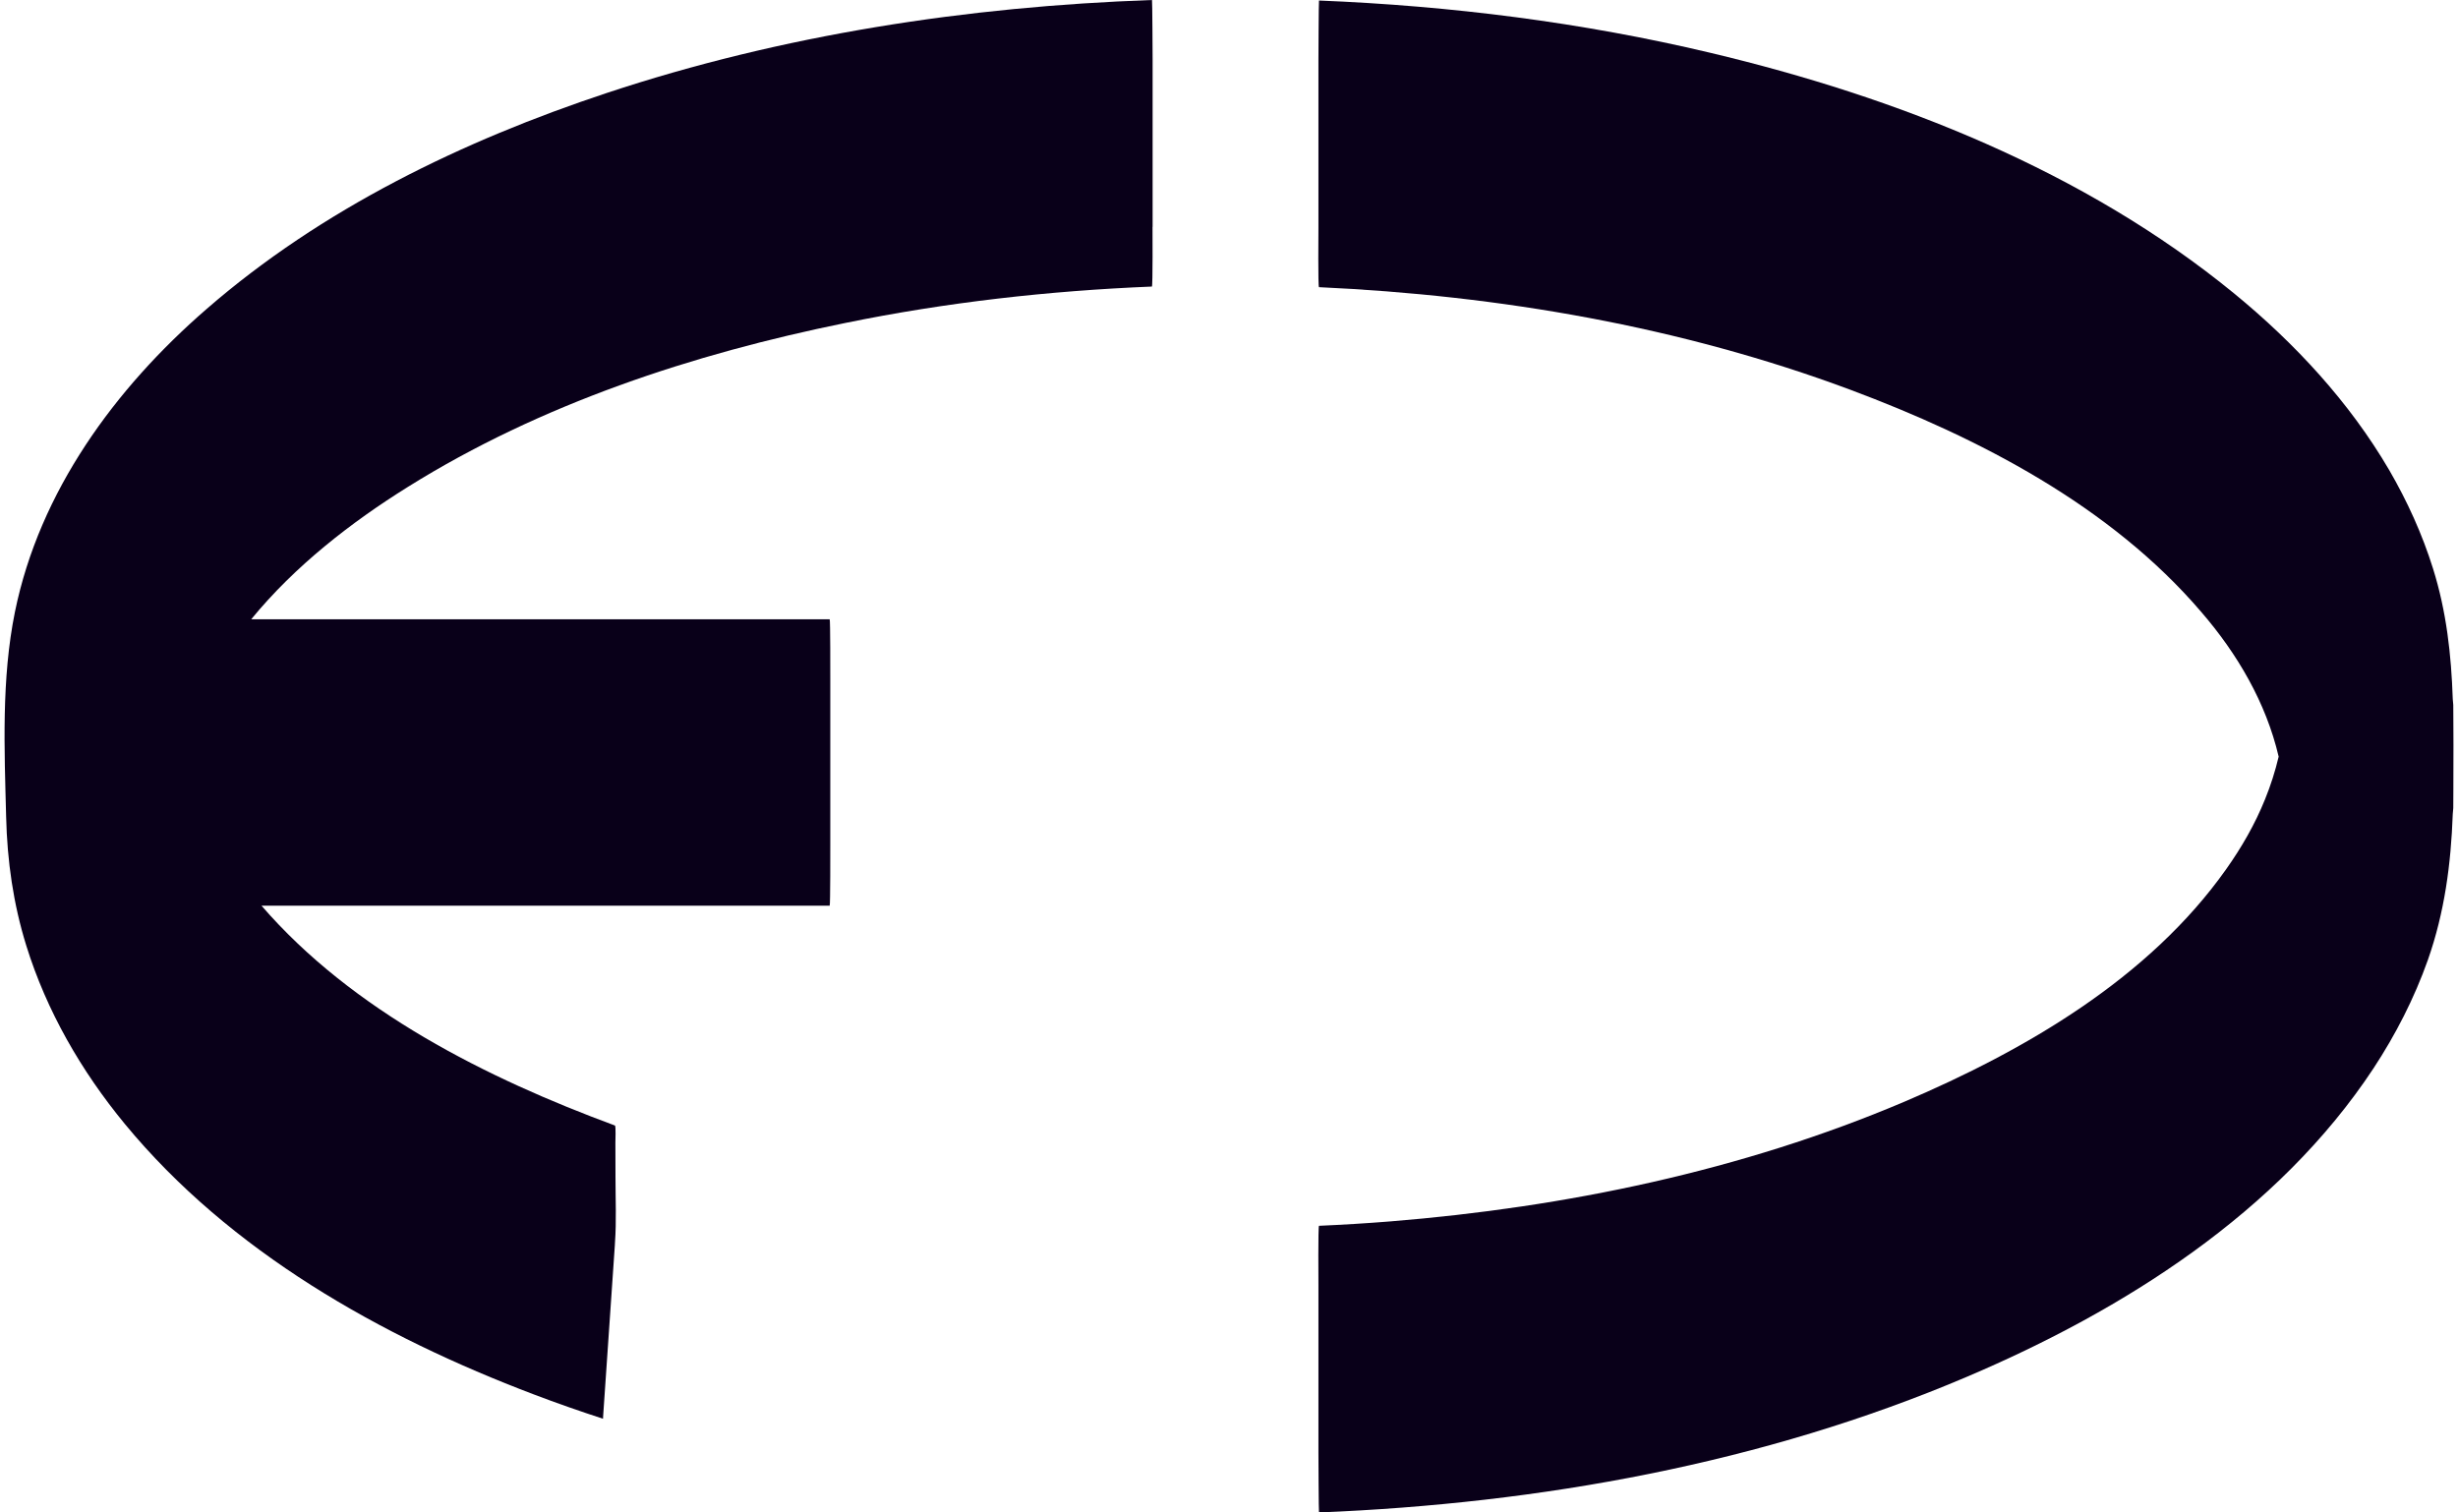 <svg width="52" height="32" viewBox="0 0 52 32" fill="none" xmlns="http://www.w3.org/2000/svg">
<path d="M24.384 4.799V1.262C24.384 1.191 24.378 0 24.371 0C20.465 0.138 16.554 0.734 12.837 1.967C9.79 2.978 6.805 4.42 4.368 6.54C2.432 8.219 0.835 10.398 0.316 12.947C0.028 14.364 0.093 15.851 0.13 17.286C0.152 18.213 0.281 19.123 0.556 20.007C0.986 21.391 1.72 22.662 2.64 23.779C4.869 26.483 8.058 28.277 11.294 29.503C11.777 29.687 12.263 29.856 12.757 30.018C12.757 30.004 12.759 29.988 12.759 29.973C12.844 28.762 12.924 27.549 13.008 26.338V26.33C13.008 26.318 13.01 26.305 13.01 26.292C13.043 25.835 13.021 25.365 13.021 24.908C13.021 24.666 13.021 24.423 13.019 24.181C13.017 24.137 13.034 23.822 13.008 23.813C10.298 22.812 7.461 21.393 5.532 19.162H17.552C17.567 19.162 17.565 17.907 17.565 17.9V14.364C17.565 14.293 17.567 13.102 17.552 13.102H5.315C6.235 11.977 7.428 11.05 8.635 10.298C11.44 8.547 14.662 7.487 17.884 6.833C20.02 6.396 22.191 6.152 24.369 6.063C24.389 6.063 24.382 4.81 24.382 4.801L24.384 4.799Z" fill="#090019"/>
<path d="M51.902 15.306C51.902 15.175 51.902 15.046 51.9 14.915C51.898 14.893 51.889 14.806 51.889 14.789C51.858 13.853 51.756 12.935 51.472 12.031C51.244 11.301 50.927 10.605 50.545 9.946C49.703 8.507 48.552 7.265 47.268 6.212C44.097 3.615 40.136 2.056 36.178 1.116C33.467 0.472 30.689 0.124 27.904 0.011C27.897 0.011 27.892 1.266 27.892 1.273V4.814C27.892 4.886 27.881 6.076 27.904 6.076C31.722 6.251 35.557 6.908 39.147 8.247C41.868 9.265 44.649 10.704 46.567 12.946C47.33 13.829 47.939 14.865 48.206 16.009C48.133 16.317 48.037 16.619 47.917 16.913C47.706 17.437 47.421 17.931 47.095 18.391C45.462 20.701 42.841 22.223 40.285 23.311C36.849 24.77 33.124 25.542 29.414 25.842C28.912 25.882 28.409 25.913 27.904 25.935C27.883 25.935 27.892 27.188 27.892 27.197V30.738C27.892 30.809 27.897 32 27.904 32C32.58 31.811 37.297 30.967 41.619 29.126C44.924 27.72 48.199 25.655 50.212 22.604C50.681 21.89 51.075 21.121 51.361 20.315C51.716 19.307 51.852 18.277 51.889 17.224C51.89 17.195 51.9 17.12 51.9 17.095C51.9 17.069 51.9 16.821 51.902 16.683V16.639C51.904 16.346 51.904 16.058 51.904 15.765C51.904 15.61 51.904 15.457 51.902 15.302V15.306Z" fill="#090019"/>
</svg>
